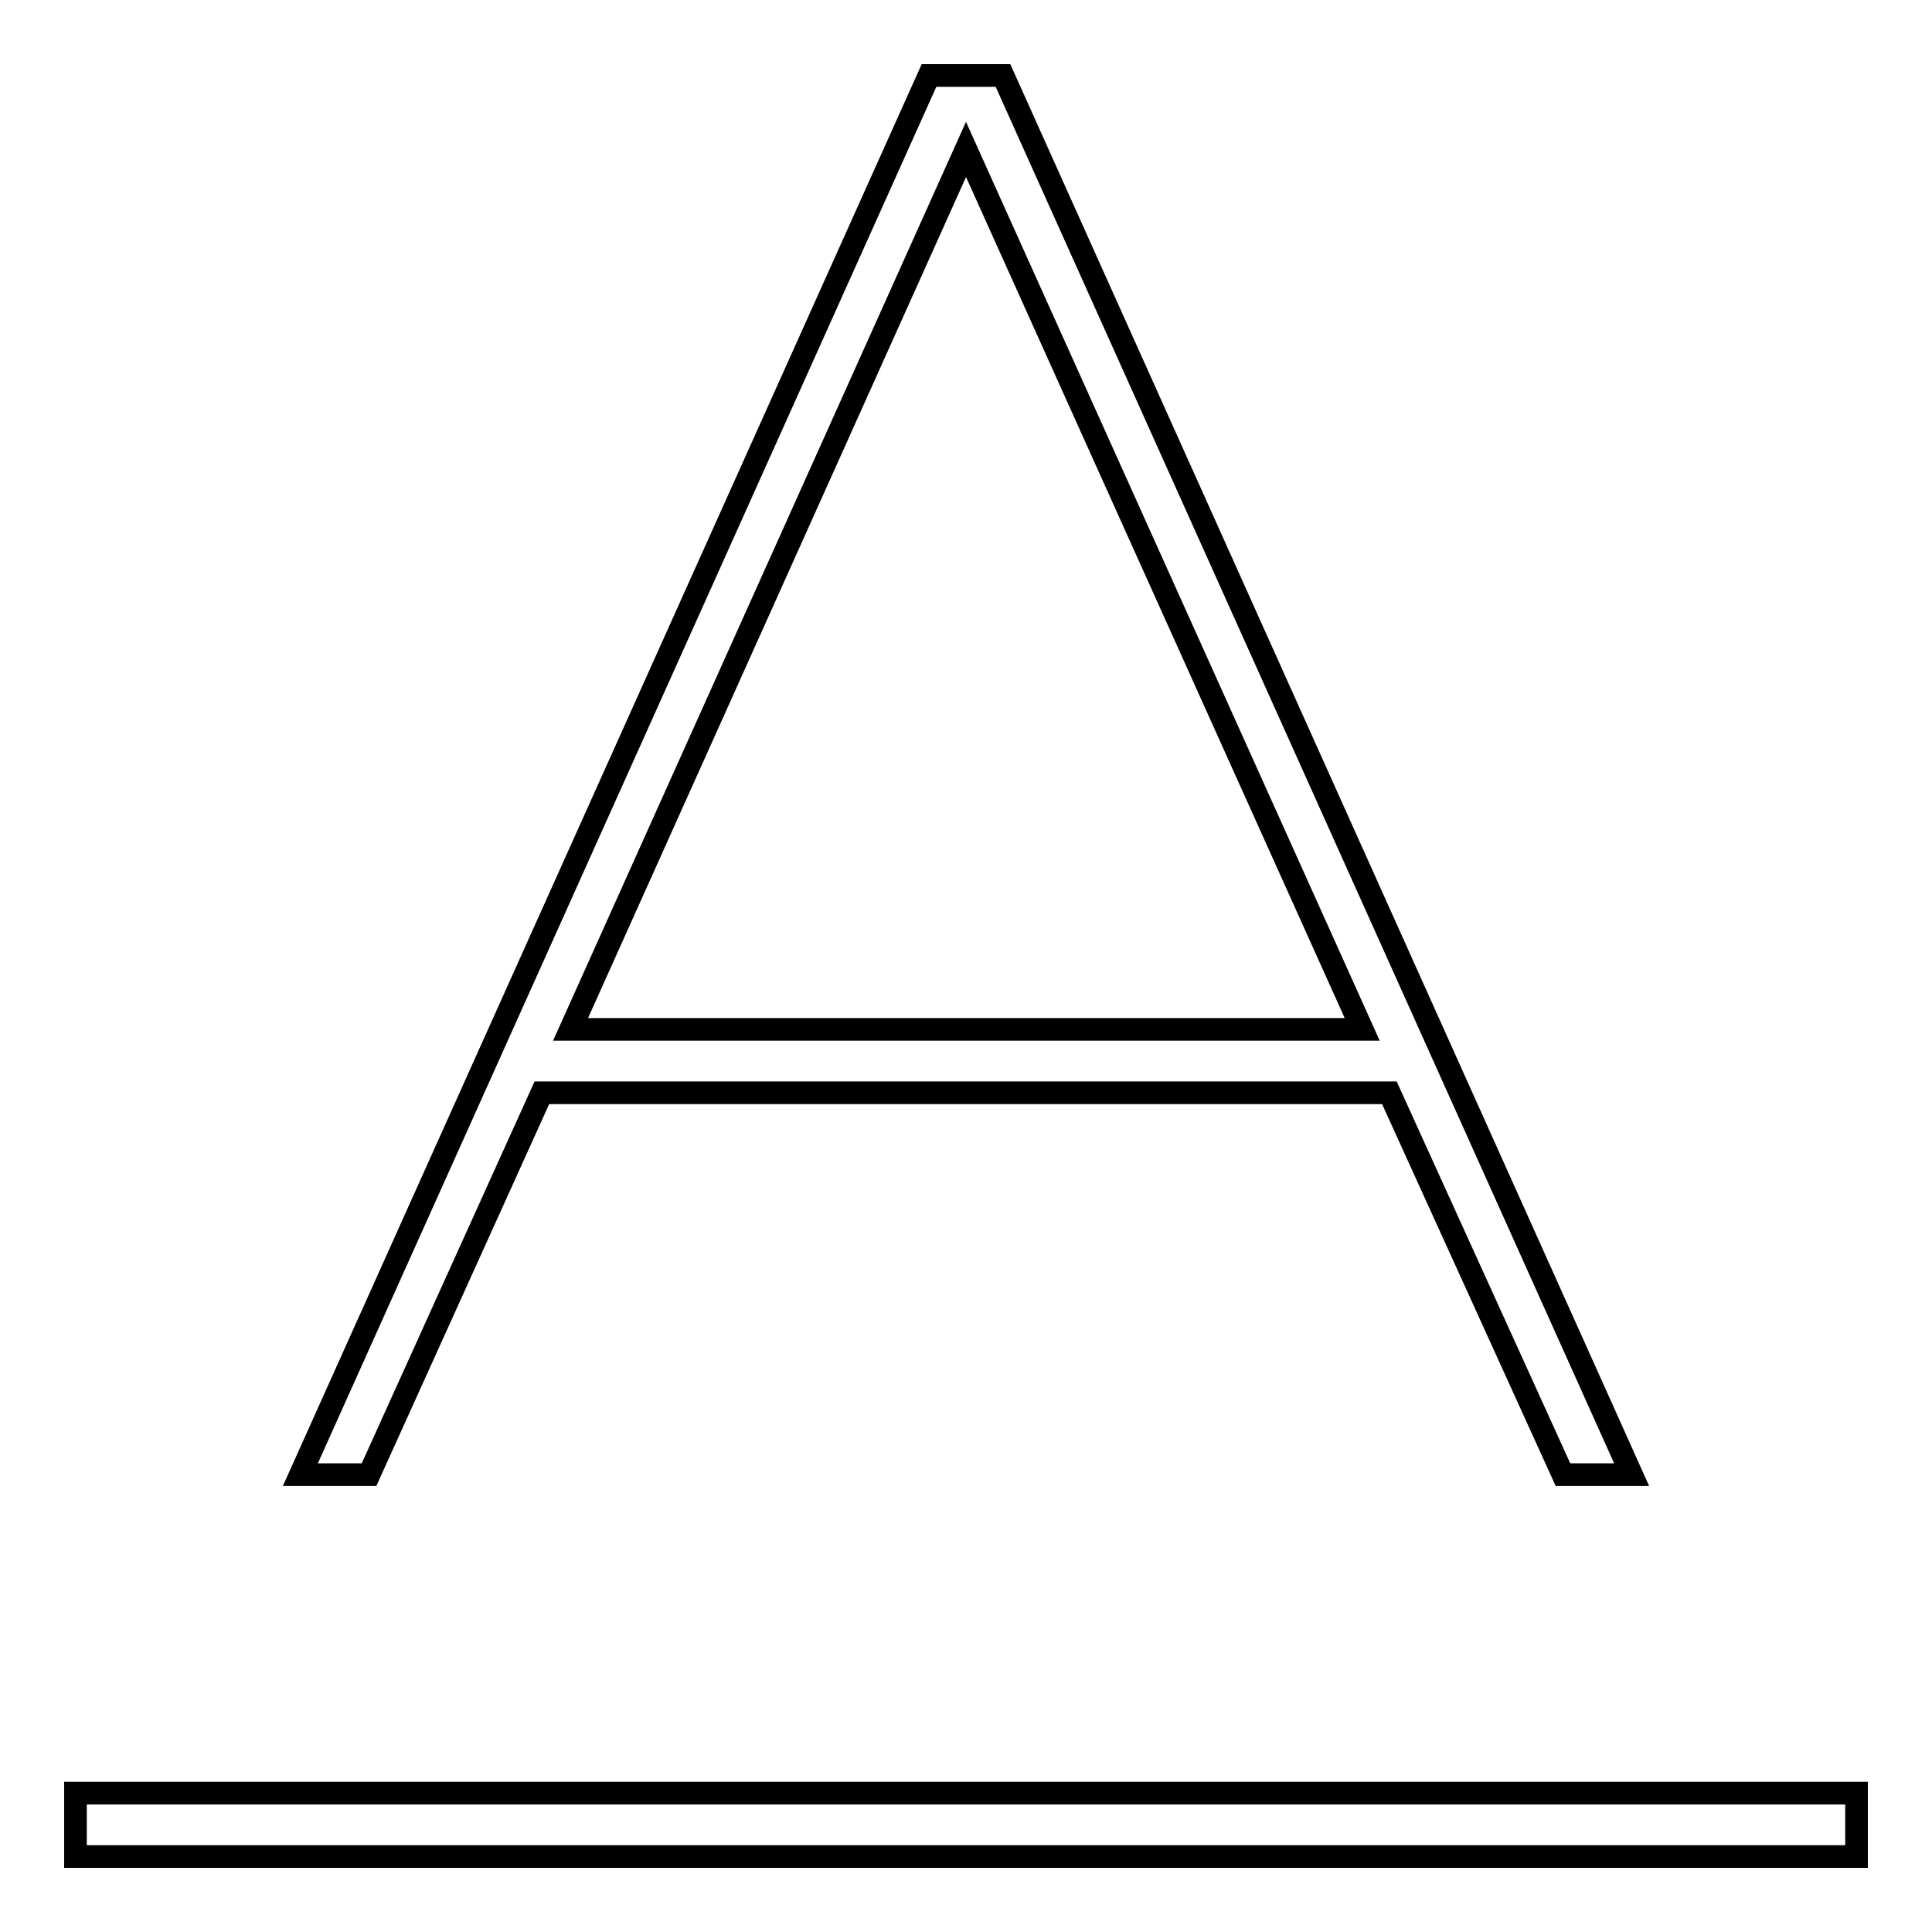 <?xml version="1.0" encoding="utf-8"?>
<!-- Svg Vector Icons : http://www.onlinewebfonts.com/icon -->
<!DOCTYPE svg PUBLIC "-//W3C//DTD SVG 1.1//EN" "http://www.w3.org/Graphics/SVG/1.1/DTD/svg11.dtd">
<svg version="1.1" xmlns="http://www.w3.org/2000/svg" xmlns:xlink="http://www.w3.org/1999/xlink" x="0px" y="0px" viewBox="0 0 256 256" enable-background="new 0 0 256 256" xml:space="preserve">
<g><g><g><path stroke-width="3" fill-opacity="0" stroke="#000000"  d="M246,246v-8.4H10v8.4H246z M48.9,195.4h-9.1L123.1,10h9.8l83.3,185.4h-9.1l-23-50.6H71.8L48.9,195.4z M128,19.8L75.6,136.4h104.9L128,19.8z"/></g></g></g>
</svg>